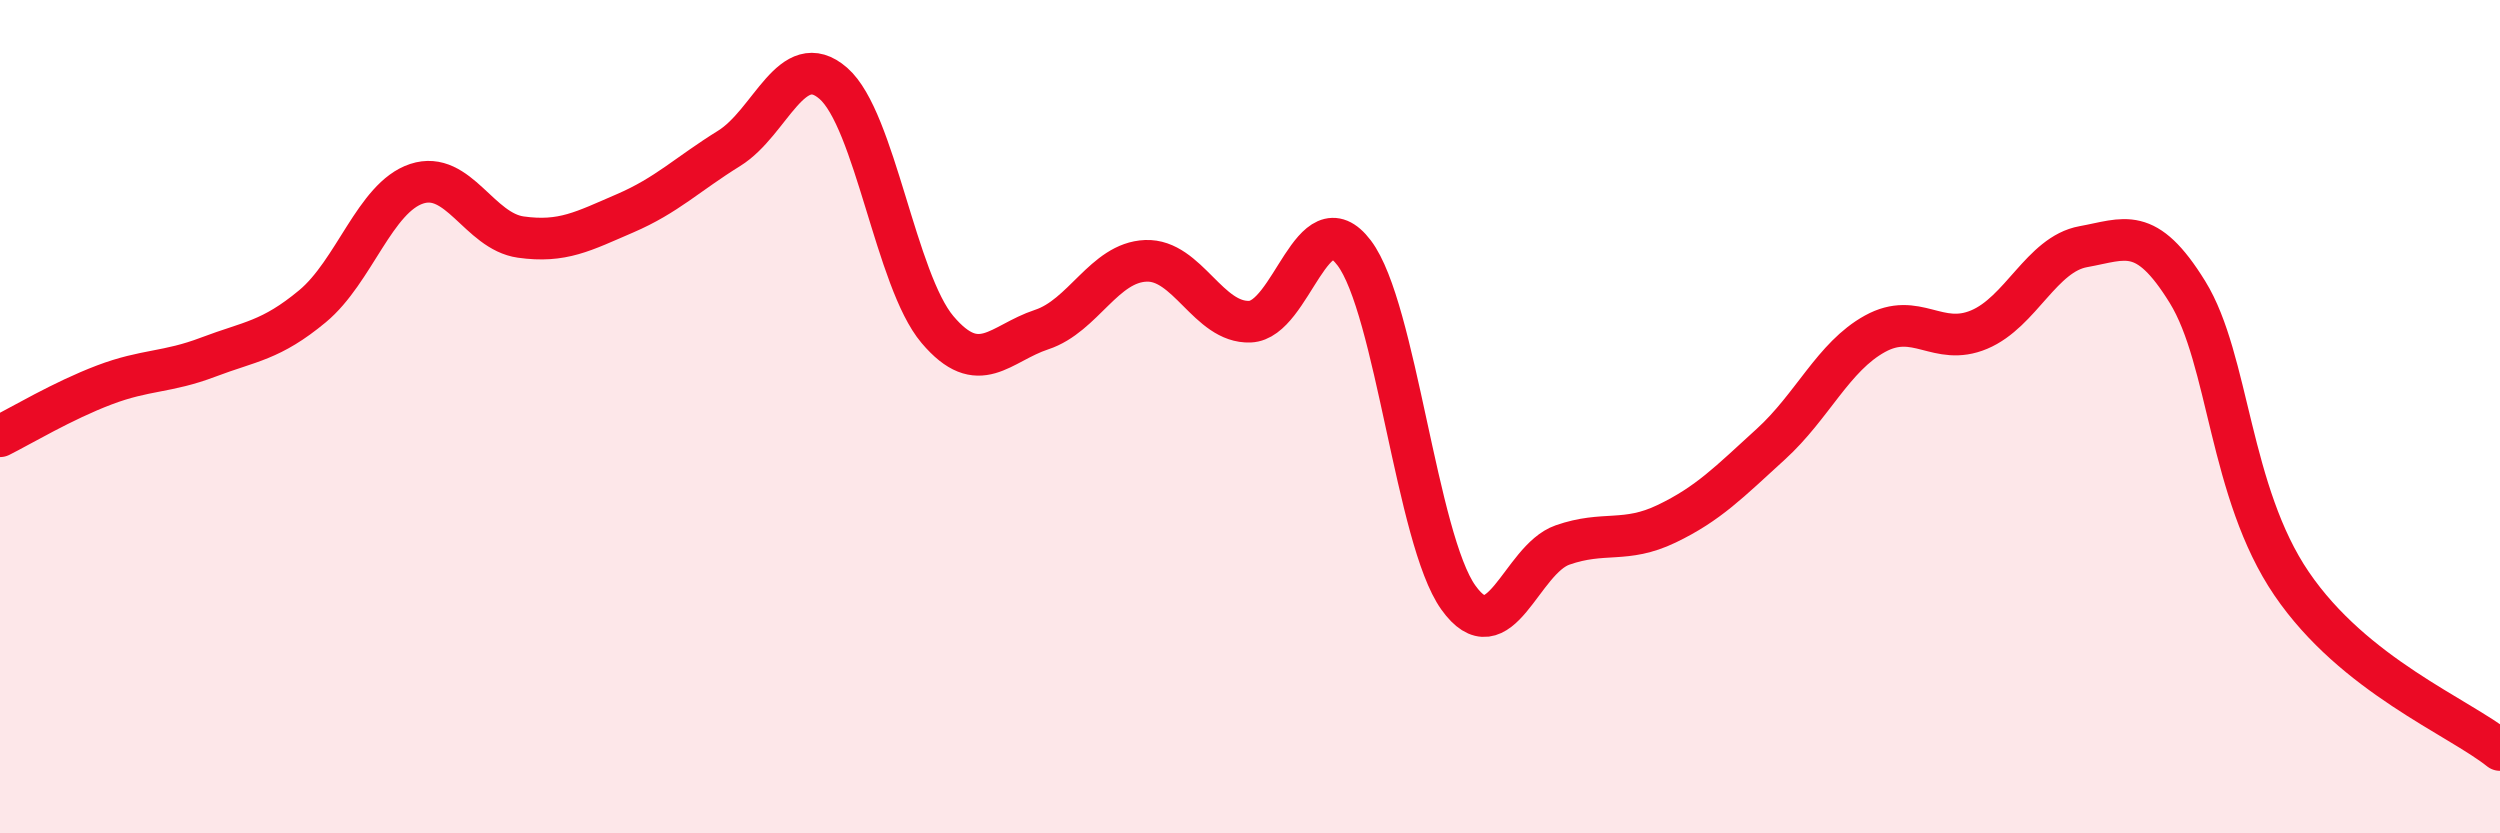 
    <svg width="60" height="20" viewBox="0 0 60 20" xmlns="http://www.w3.org/2000/svg">
      <path
        d="M 0,10.47 C 0.5,10.22 1.5,9.62 2.5,9.24 C 3.5,8.86 4,8.95 5,8.57 C 6,8.19 6.5,8.18 7.5,7.35 C 8.5,6.52 9,4.74 10,4.41 C 11,4.08 11.5,5.55 12.5,5.69 C 13.5,5.83 14,5.55 15,5.12 C 16,4.69 16.5,4.18 17.5,3.56 C 18.5,2.94 19,1.13 20,2 C 21,2.87 21.5,6.73 22.5,7.91 C 23.5,9.09 24,8.24 25,7.91 C 26,7.58 26.5,6.3 27.5,6.26 C 28.5,6.22 29,7.76 30,7.72 C 31,7.68 31.5,4.75 32.5,6.07 C 33.5,7.39 34,12.94 35,14.34 C 36,15.74 36.5,13.43 37.5,13.08 C 38.5,12.73 39,13.05 40,12.57 C 41,12.09 41.5,11.57 42.5,10.66 C 43.5,9.75 44,8.56 45,8.01 C 46,7.46 46.5,8.33 47.5,7.91 C 48.5,7.49 49,6.1 50,5.92 C 51,5.74 51.5,5.39 52.5,7.01 C 53.5,8.63 53.5,11.81 55,14.01 C 56.5,16.21 59,17.2 60,18L60 20L0 20Z"
        fill="#EB0A25"
        opacity="0.1"
        stroke-linecap="round"
        stroke-linejoin="round"
      />
      <path
        d="M 0,10.47 C 0.5,10.22 1.5,9.62 2.5,9.24 C 3.5,8.86 4,8.95 5,8.57 C 6,8.19 6.5,8.18 7.5,7.35 C 8.5,6.52 9,4.74 10,4.41 C 11,4.08 11.5,5.55 12.5,5.69 C 13.5,5.83 14,5.55 15,5.12 C 16,4.69 16.5,4.18 17.5,3.56 C 18.5,2.94 19,1.13 20,2 C 21,2.87 21.5,6.73 22.5,7.91 C 23.5,9.09 24,8.24 25,7.91 C 26,7.58 26.5,6.3 27.5,6.26 C 28.5,6.22 29,7.76 30,7.72 C 31,7.68 31.5,4.75 32.5,6.07 C 33.5,7.39 34,12.94 35,14.34 C 36,15.74 36.5,13.43 37.5,13.08 C 38.5,12.73 39,13.05 40,12.57 C 41,12.09 41.5,11.57 42.5,10.66 C 43.5,9.75 44,8.56 45,8.01 C 46,7.46 46.5,8.33 47.5,7.91 C 48.5,7.49 49,6.1 50,5.92 C 51,5.74 51.5,5.39 52.5,7.01 C 53.5,8.63 53.5,11.81 55,14.01 C 56.5,16.21 59,17.2 60,18"
        stroke="#EB0A25"
        stroke-width="1"
        fill="none"
        stroke-linecap="round"
        stroke-linejoin="round"
      />
    </svg>
  